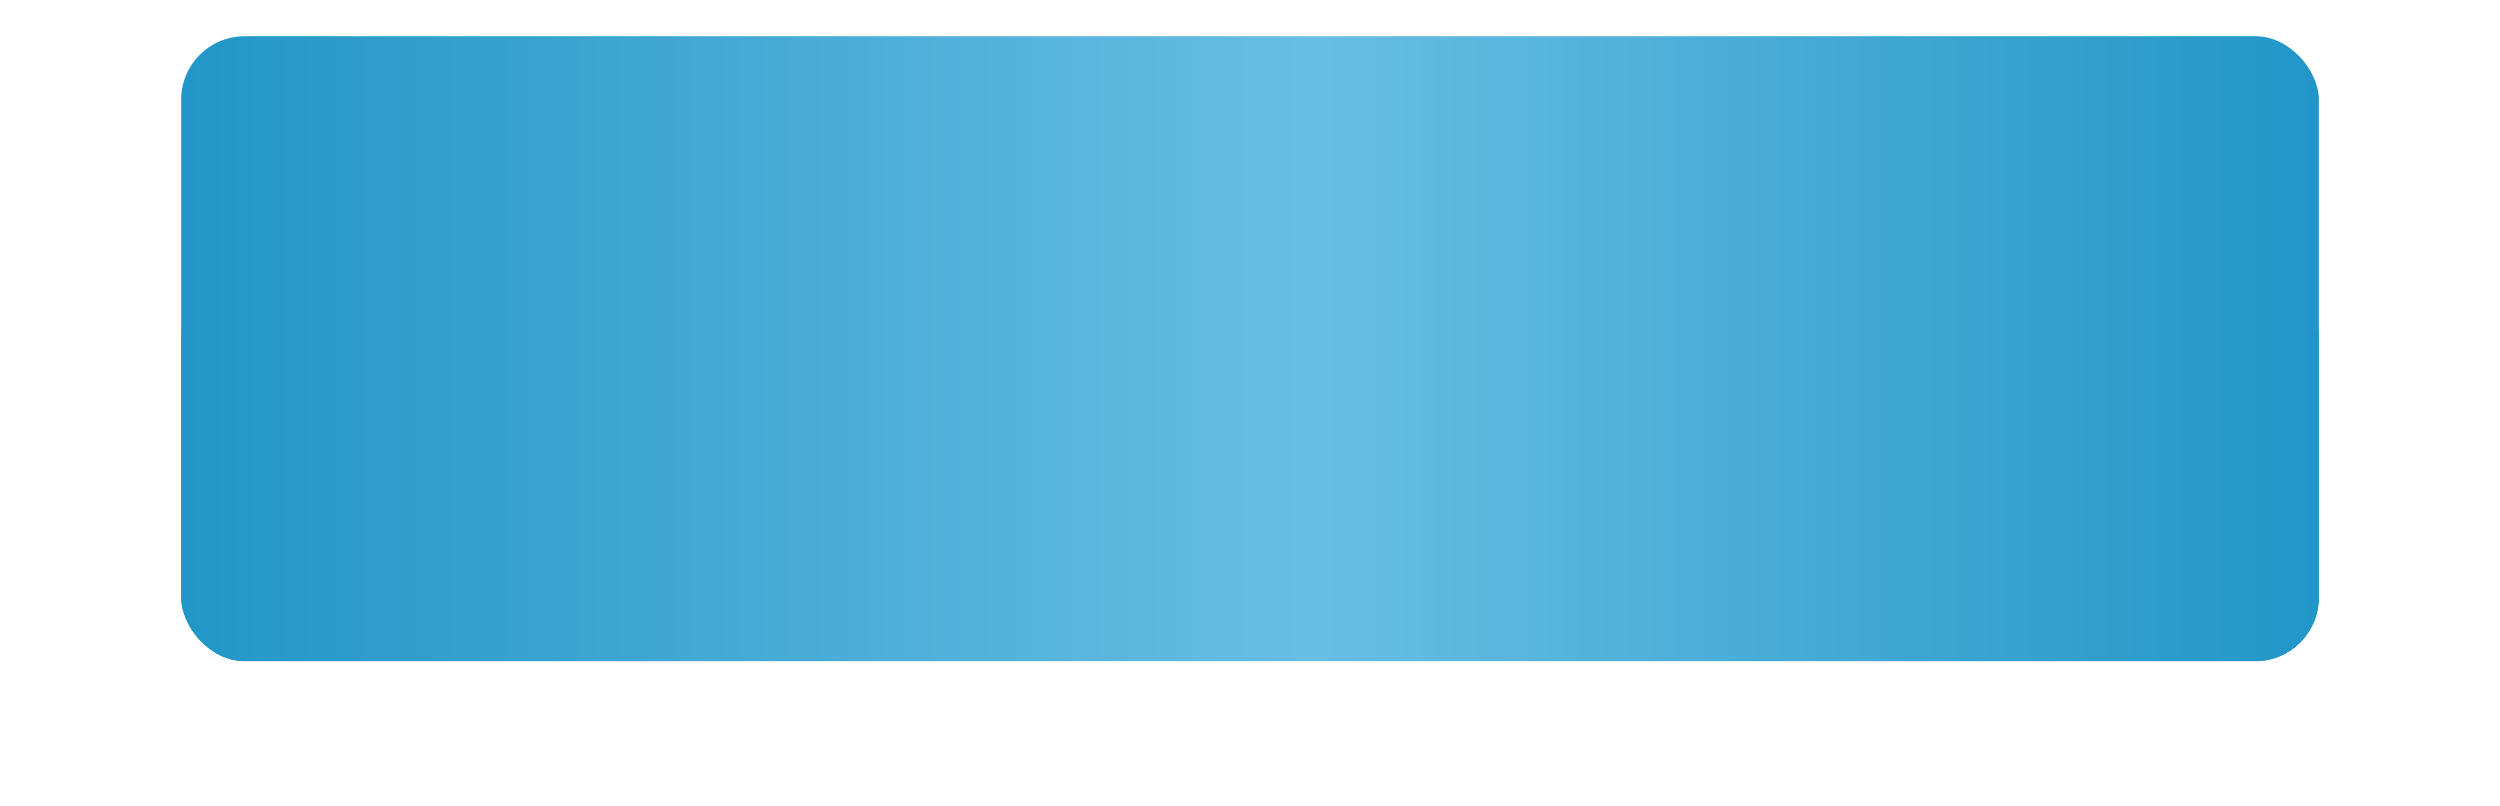 <?xml version="1.0" encoding="UTF-8"?> <svg xmlns="http://www.w3.org/2000/svg" width="276" height="89" viewBox="0 0 276 89" fill="none"> <g filter="url(#filter0_df_105_125)"> <rect x="20" y="26" width="236" height="43" rx="7" fill="url(#paint0_linear_105_125)" fill-opacity="0.63" shape-rendering="crispEdges"></rect> </g> <g filter="url(#filter1_d_105_125)"> <rect x="20" width="236" height="69" rx="7" fill="url(#paint1_linear_105_125)"></rect> </g> <defs> <filter id="filter0_df_105_125" x="0" y="6" width="276" height="83" filterUnits="userSpaceOnUse" color-interpolation-filters="sRGB"> <feFlood flood-opacity="0" result="BackgroundImageFix"></feFlood> <feColorMatrix in="SourceAlpha" type="matrix" values="0 0 0 0 0 0 0 0 0 0 0 0 0 0 0 0 0 0 127 0" result="hardAlpha"></feColorMatrix> <feOffset dy="4"></feOffset> <feComposite in2="hardAlpha" operator="out"></feComposite> <feColorMatrix type="matrix" values="0 0 0 0 0 0 0 0 0 0.534 0 0 0 0 0.762 0 0 0 1 0"></feColorMatrix> <feBlend mode="normal" in2="BackgroundImageFix" result="effect1_dropShadow_105_125"></feBlend> <feBlend mode="normal" in="SourceGraphic" in2="effect1_dropShadow_105_125" result="shape"></feBlend> <feGaussianBlur stdDeviation="10" result="effect2_foregroundBlur_105_125"></feGaussianBlur> </filter> <filter id="filter1_d_105_125" x="20" y="0" width="236" height="73" filterUnits="userSpaceOnUse" color-interpolation-filters="sRGB"> <feFlood flood-opacity="0" result="BackgroundImageFix"></feFlood> <feColorMatrix in="SourceAlpha" type="matrix" values="0 0 0 0 0 0 0 0 0 0 0 0 0 0 0 0 0 0 127 0" result="hardAlpha"></feColorMatrix> <feOffset dy="4"></feOffset> <feComposite in2="hardAlpha" operator="out"></feComposite> <feColorMatrix type="matrix" values="0 0 0 0 0 0 0 0 0 0.534 0 0 0 0 0.762 0 0 0 1 0"></feColorMatrix> <feBlend mode="normal" in2="BackgroundImageFix" result="effect1_dropShadow_105_125"></feBlend> <feBlend mode="normal" in="SourceGraphic" in2="effect1_dropShadow_105_125" result="shape"></feBlend> </filter> <linearGradient id="paint0_linear_105_125" x1="20" y1="47.188" x2="256" y2="47.188" gradientUnits="userSpaceOnUse"> <stop stop-color="#2296C8"></stop> <stop offset="0.53" stop-color="#68BEE2"></stop> <stop offset="1" stop-color="#2196C8"></stop> </linearGradient> <linearGradient id="paint1_linear_105_125" x1="20" y1="34" x2="256" y2="34" gradientUnits="userSpaceOnUse"> <stop stop-color="#2296C8"></stop> <stop offset="0.53" stop-color="#68BEE2"></stop> <stop offset="1" stop-color="#2196C8"></stop> </linearGradient> </defs> </svg> 